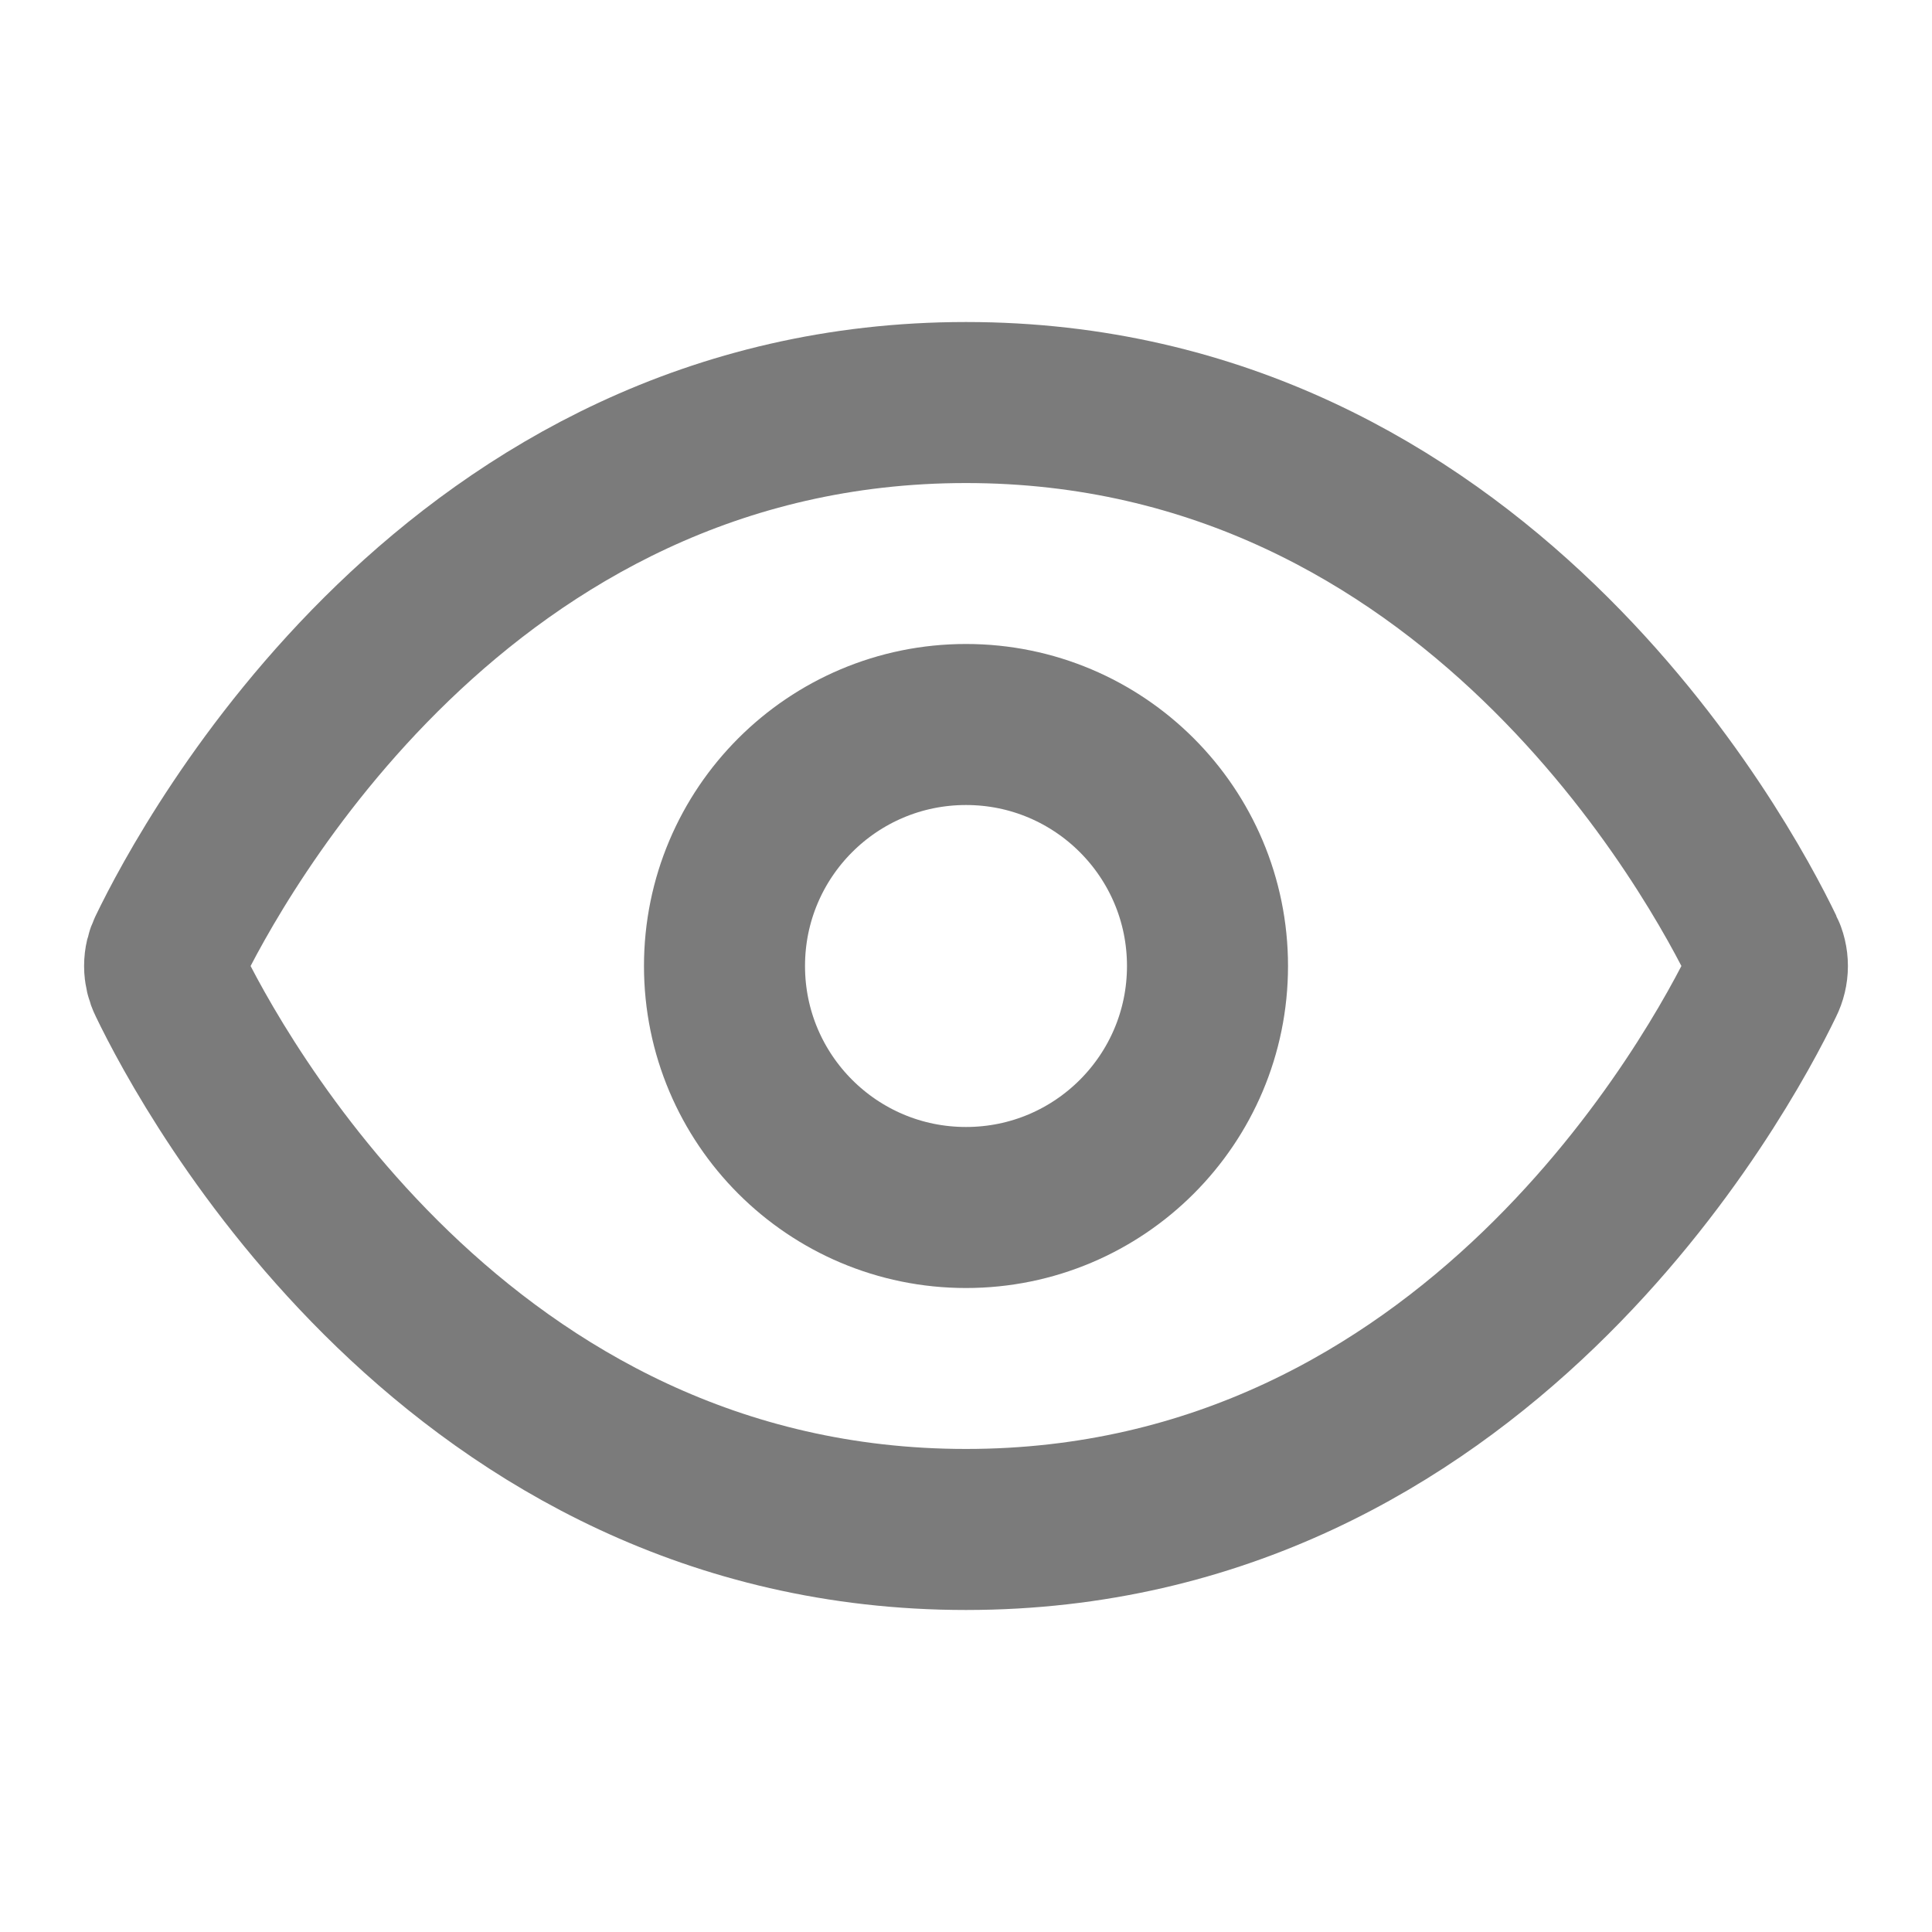 <svg width="20" height="20" viewBox="0 0 20 20" fill="none" xmlns="http://www.w3.org/2000/svg">
<path d="M10 4.167C4.744 4.167 2.194 8.902 1.742 9.84C1.717 9.89 1.704 9.944 1.704 10C1.704 10.055 1.717 10.11 1.742 10.16C2.193 11.098 4.743 15.833 10 15.833C15.257 15.833 17.806 11.098 18.258 10.16C18.283 10.11 18.296 10.055 18.296 10C18.296 9.944 18.283 9.89 18.258 9.84C17.807 8.902 15.257 4.167 10 4.167Z" stroke="#7B7B7B" stroke-width="1.667" stroke-linecap="round" stroke-linejoin="round"/>
<path d="M10 12.5C11.381 12.5 12.5 11.381 12.5 10C12.5 8.619 11.381 7.5 10 7.5C8.619 7.5 7.5 8.619 7.5 10C7.5 11.381 8.619 12.5 10 12.5Z" stroke="#7B7B7B" stroke-width="1.667" stroke-linecap="round" stroke-linejoin="round"/>
</svg>

